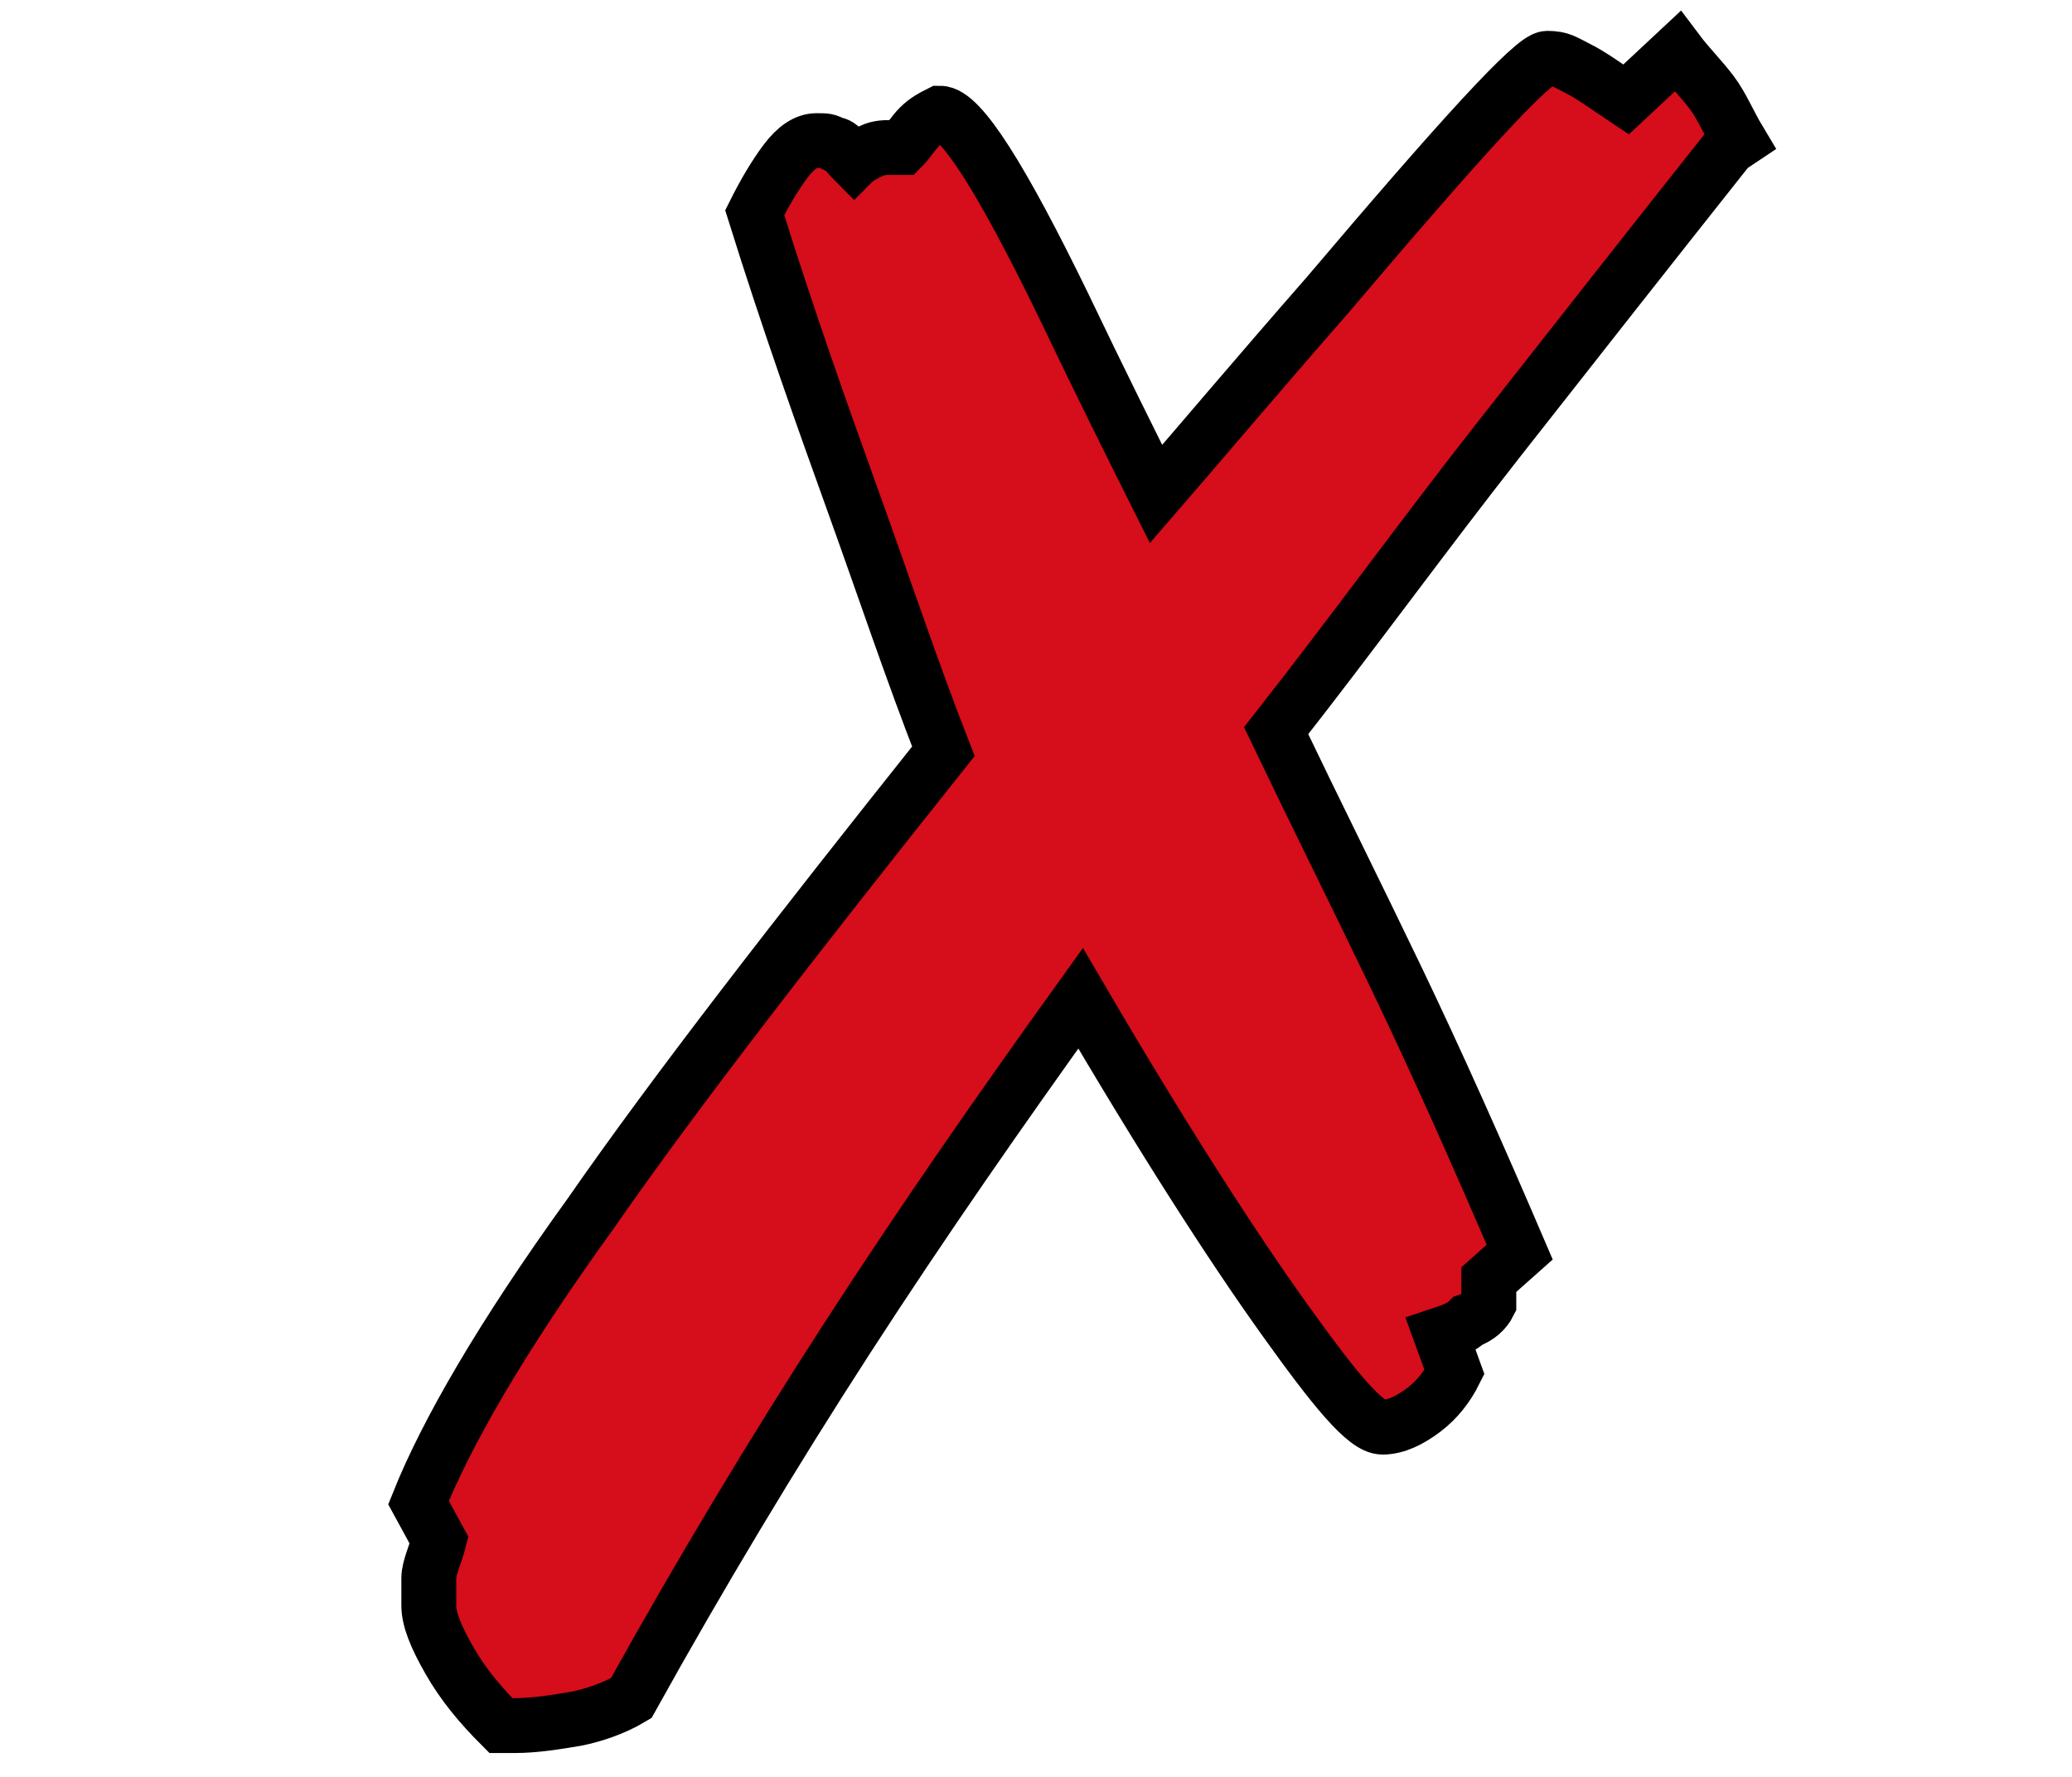 <?xml version="1.0" encoding="UTF-8"?>
<svg id="_x3C_Layer_x3E_" xmlns="http://www.w3.org/2000/svg" version="1.1" viewBox="0 0 60.4 51.8">
  <!-- Generator: Adobe Illustrator 29.0.0, SVG Export Plug-In . SVG Version: 2.1.0 Build 186)  -->
  <defs>
    <style>
      .st0 {
        fill: #d60d1a;
        stroke: #000;
        stroke-miterlimit: 10;
        stroke-width: 1.6px;
      }
    </style>
  </defs>
  <path class="st0" d="M50.4,4.3c-2.3,2.9-4.5,5.7-6.7,8.5-2.2,2.8-4.3,5.7-6.5,8.5,1.1,2.3,2.3,4.7,3.5,7.2,1.2,2.5,2.4,5.2,3.6,8l-.9.8v.7c-.1.2-.3.4-.6.5-.2.2-.5.3-.8.4l.4,1.1c-.2.4-.5.8-.9,1.1-.4.3-.8.5-1.2.5-.5,0-1.4-1.1-2.9-3.2-1.5-2.1-3.5-5.2-5.9-9.3-2.3,3.2-4.6,6.5-6.8,9.9-2.2,3.4-4.3,6.9-6.3,10.5-.5.3-1.1.5-1.6.6-.6.1-1.2.2-1.8.2h-.4c-.6-.6-1.1-1.2-1.5-1.9-.4-.7-.6-1.2-.6-1.6s0-.5,0-.8c0-.3.2-.7.3-1.1l-.6-1.1c.8-2,2.4-4.8,5-8.4,2.5-3.6,6-8.1,10.3-13.5-.9-2.3-1.7-4.7-2.6-7.2-.9-2.5-1.9-5.3-2.9-8.5.3-.6.6-1.1.9-1.5.3-.4.6-.6.9-.6s.3,0,.5.1c.2,0,.4.3.6.5.1-.1.3-.2.5-.3s.4-.1.6-.1h.3c.2-.2.3-.4.5-.6.2-.2.4-.3.6-.4h0c.6,0,1.8,1.9,3.6,5.6,1.1,2.3,2,4.1,2.7,5.5,1.3-1.5,2.9-3.4,5-5.8,3.9-4.6,6-6.9,6.4-6.9s.5.1.9.3c.4.2.8.5,1.4.9l1.5-1.4c.3.4.7.8,1,1.2.3.4.5.9.8,1.4Z"/>
</svg>